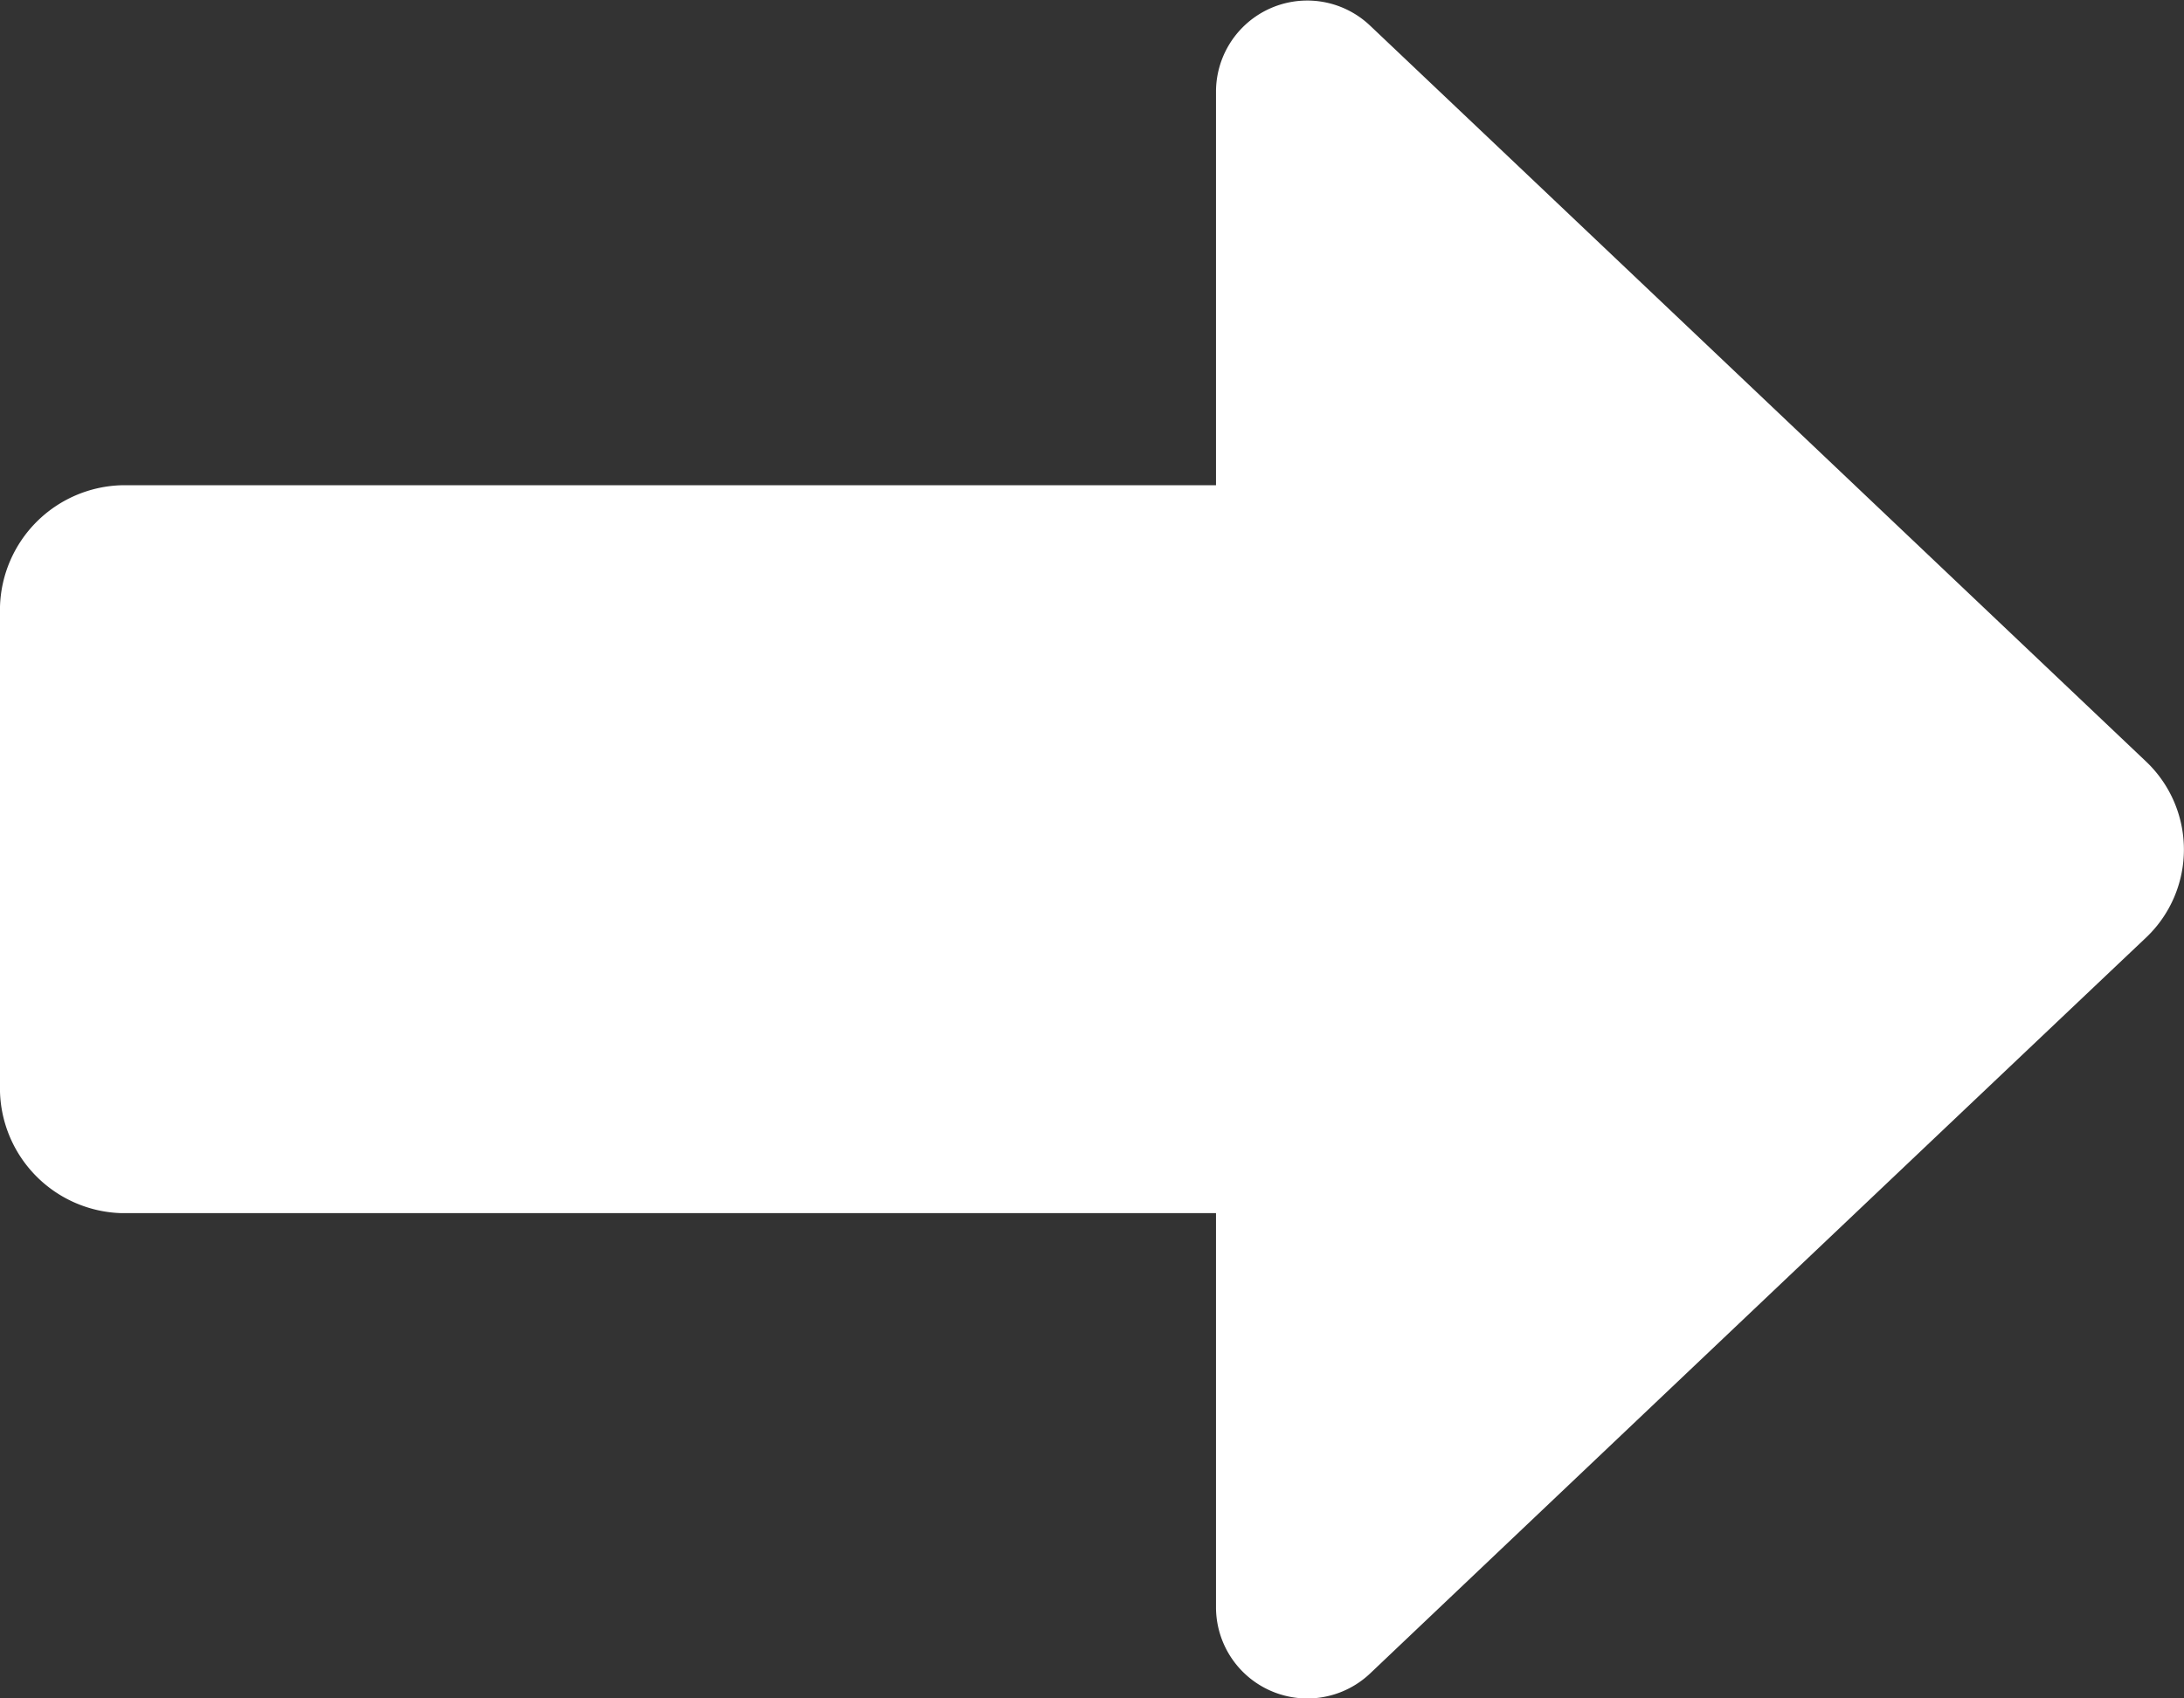 <svg xmlns="http://www.w3.org/2000/svg" width="27" height="21" viewBox="0 0 27 21">
  <rect x="0" y="0" width="27" height="21" fill="#333333" stroke="none"/>
  <path id="iconmonstr-arrow-right-alt-filled" d="M18.033,20v4.876a1.129,1.129,0,0,0,1.905.816c2.663-2.528,7.417-7.038,9.594-9.1a1.5,1.5,0,0,0,0-2.175c-2.177-2.065-6.932-6.577-9.594-9.1a1.128,1.128,0,0,0-1.905.814V11H4.5A1.547,1.547,0,0,0,3,12.5v6A1.547,1.547,0,0,0,4.5,20Z" transform="translate(-3 -5)" fill="#fff"/>
</svg>
